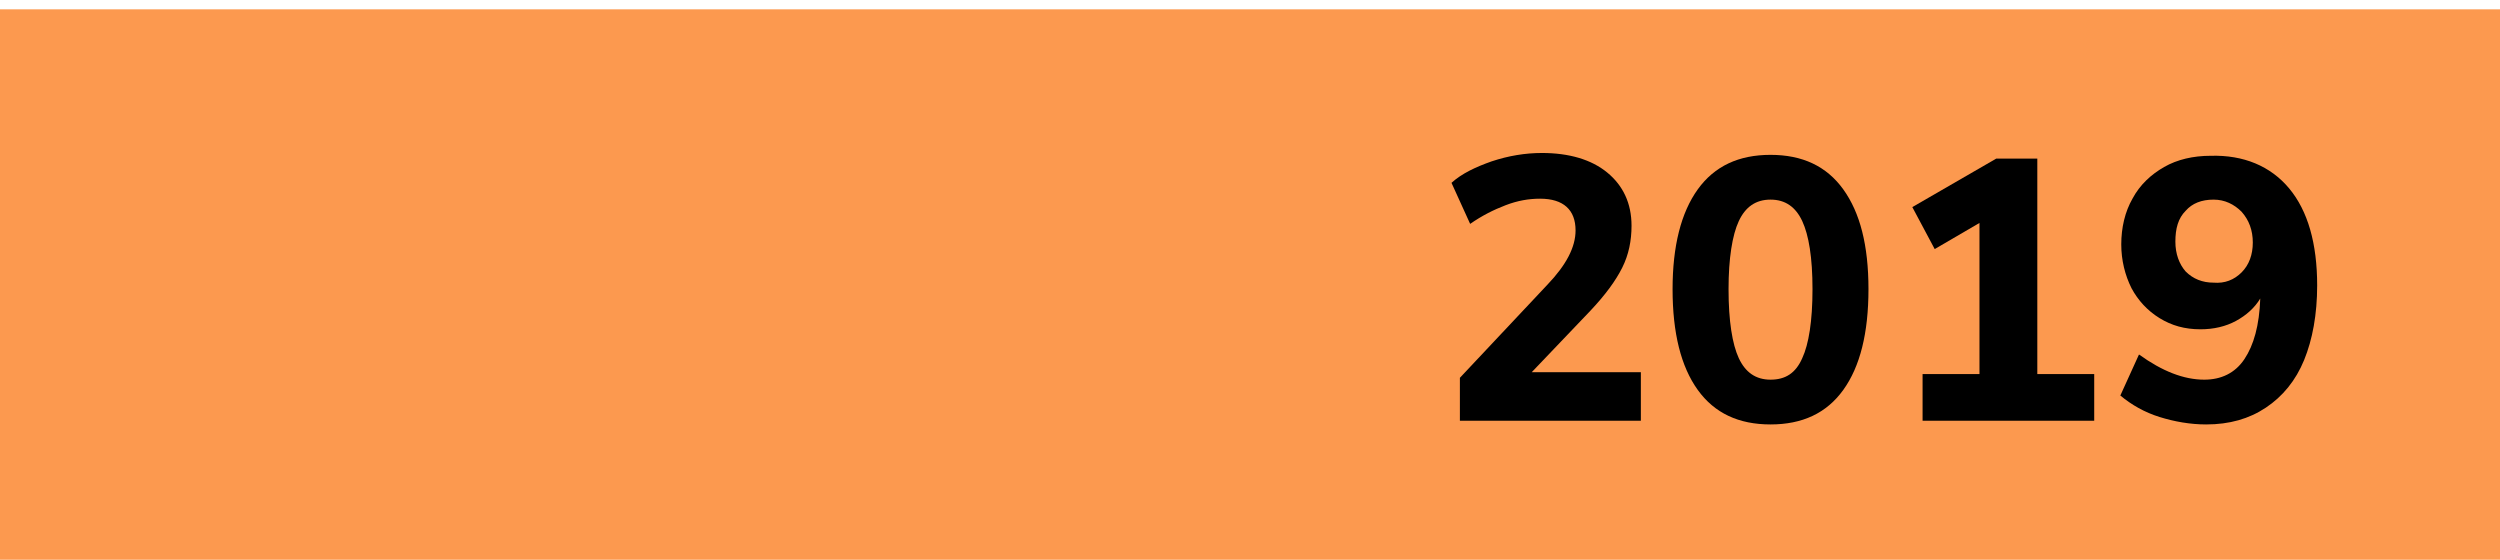 <?xml version="1.0" encoding="utf-8"?>
<!-- Generator: Adobe Illustrator 24.0.2, SVG Export Plug-In . SVG Version: 6.00 Build 0)  -->
<svg version="1.1" id="Layer_1" xmlns="http://www.w3.org/2000/svg" xmlns:xlink="http://www.w3.org/1999/xlink" x="0px" y="0px"
	 viewBox="0 0 268 60" style="enable-background:new 0 0 268 60;" xml:space="preserve">
<style type="text/css">
	.st0{fill:#FC994F;}
	.st1{enable-background:new    ;}
</style>
<g>
	<rect y="1" class="st0" width="268" height="59"/>
	<g>
		<g class="st1">
			<path d="M175.9,40.1v5h-19.4v-4.6l9.4-10c2-2.1,3-4,3-5.8c0-2.2-1.3-3.4-3.8-3.4c-1.2,0-2.4,0.2-3.7,0.7c-1.3,0.5-2.5,1.1-3.8,2
				l-2-4.4c1.1-1,2.6-1.7,4.3-2.3c1.8-0.6,3.6-0.9,5.4-0.9c2.9,0,5.3,0.7,7,2.1c1.7,1.4,2.6,3.3,2.6,5.7c0,1.6-0.3,3.1-1,4.5
				c-0.7,1.4-1.8,2.9-3.4,4.6l-6.3,6.6H175.9z"/>
			<path d="M182,41.8c-1.8-2.5-2.7-6.1-2.7-10.8c0-4.6,0.9-8.2,2.7-10.7c1.8-2.5,4.4-3.7,7.8-3.7s6,1.2,7.8,3.7
				c1.8,2.5,2.7,6,2.7,10.7c0,4.7-0.9,8.3-2.7,10.8c-1.8,2.5-4.4,3.7-7.8,3.7S183.8,44.3,182,41.8z M193.2,38.4
				c0.7-1.5,1.1-4,1.1-7.4c0-3.4-0.4-5.8-1.1-7.3c-0.7-1.5-1.8-2.3-3.4-2.3s-2.7,0.8-3.4,2.3c-0.7,1.5-1.1,4-1.1,7.3
				c0,3.4,0.4,5.9,1.1,7.4c0.7,1.5,1.8,2.3,3.4,2.3S192.5,40,193.2,38.4z"/>
			<path d="M218.4,40.1h6.1v5h-18.4v-5h6.1V23.9l-4.8,2.8l-2.4-4.5l9-5.2h4.4V40.1z"/>
			<path d="M245.4,20.2c2,2.4,3,5.9,3,10.4c0,3.1-0.5,5.8-1.4,8c-0.9,2.2-2.3,3.9-4.1,5.1s-3.9,1.8-6.4,1.8c-1.7,0-3.4-0.3-5-0.8
				c-1.6-0.5-3-1.3-4.2-2.3l2-4.4c2.5,1.8,4.8,2.7,7,2.7c1.8,0,3.3-0.7,4.3-2.2s1.6-3.6,1.7-6.5c-0.6,1-1.5,1.8-2.6,2.4
				c-1.1,0.6-2.4,0.9-3.8,0.9c-1.7,0-3.1-0.4-4.4-1.2c-1.3-0.8-2.3-1.9-3-3.2c-0.7-1.4-1.1-3-1.1-4.7c0-1.8,0.4-3.5,1.2-4.9
				c0.8-1.5,2-2.6,3.4-3.4s3.1-1.2,5-1.2C240.5,16.6,243.4,17.8,245.4,20.2z M240.3,29.2c0.8-0.8,1.2-1.9,1.2-3.2
				c0-1.3-0.4-2.4-1.2-3.3c-0.8-0.8-1.8-1.3-3-1.3c-1.3,0-2.3,0.4-3,1.2c-0.8,0.8-1.1,1.9-1.1,3.3c0,1.3,0.4,2.4,1.1,3.2
				c0.8,0.8,1.8,1.2,3,1.2C238.5,30.4,239.5,30,240.3,29.2z"/>
		</g>
	</g>
</g>
</svg>
